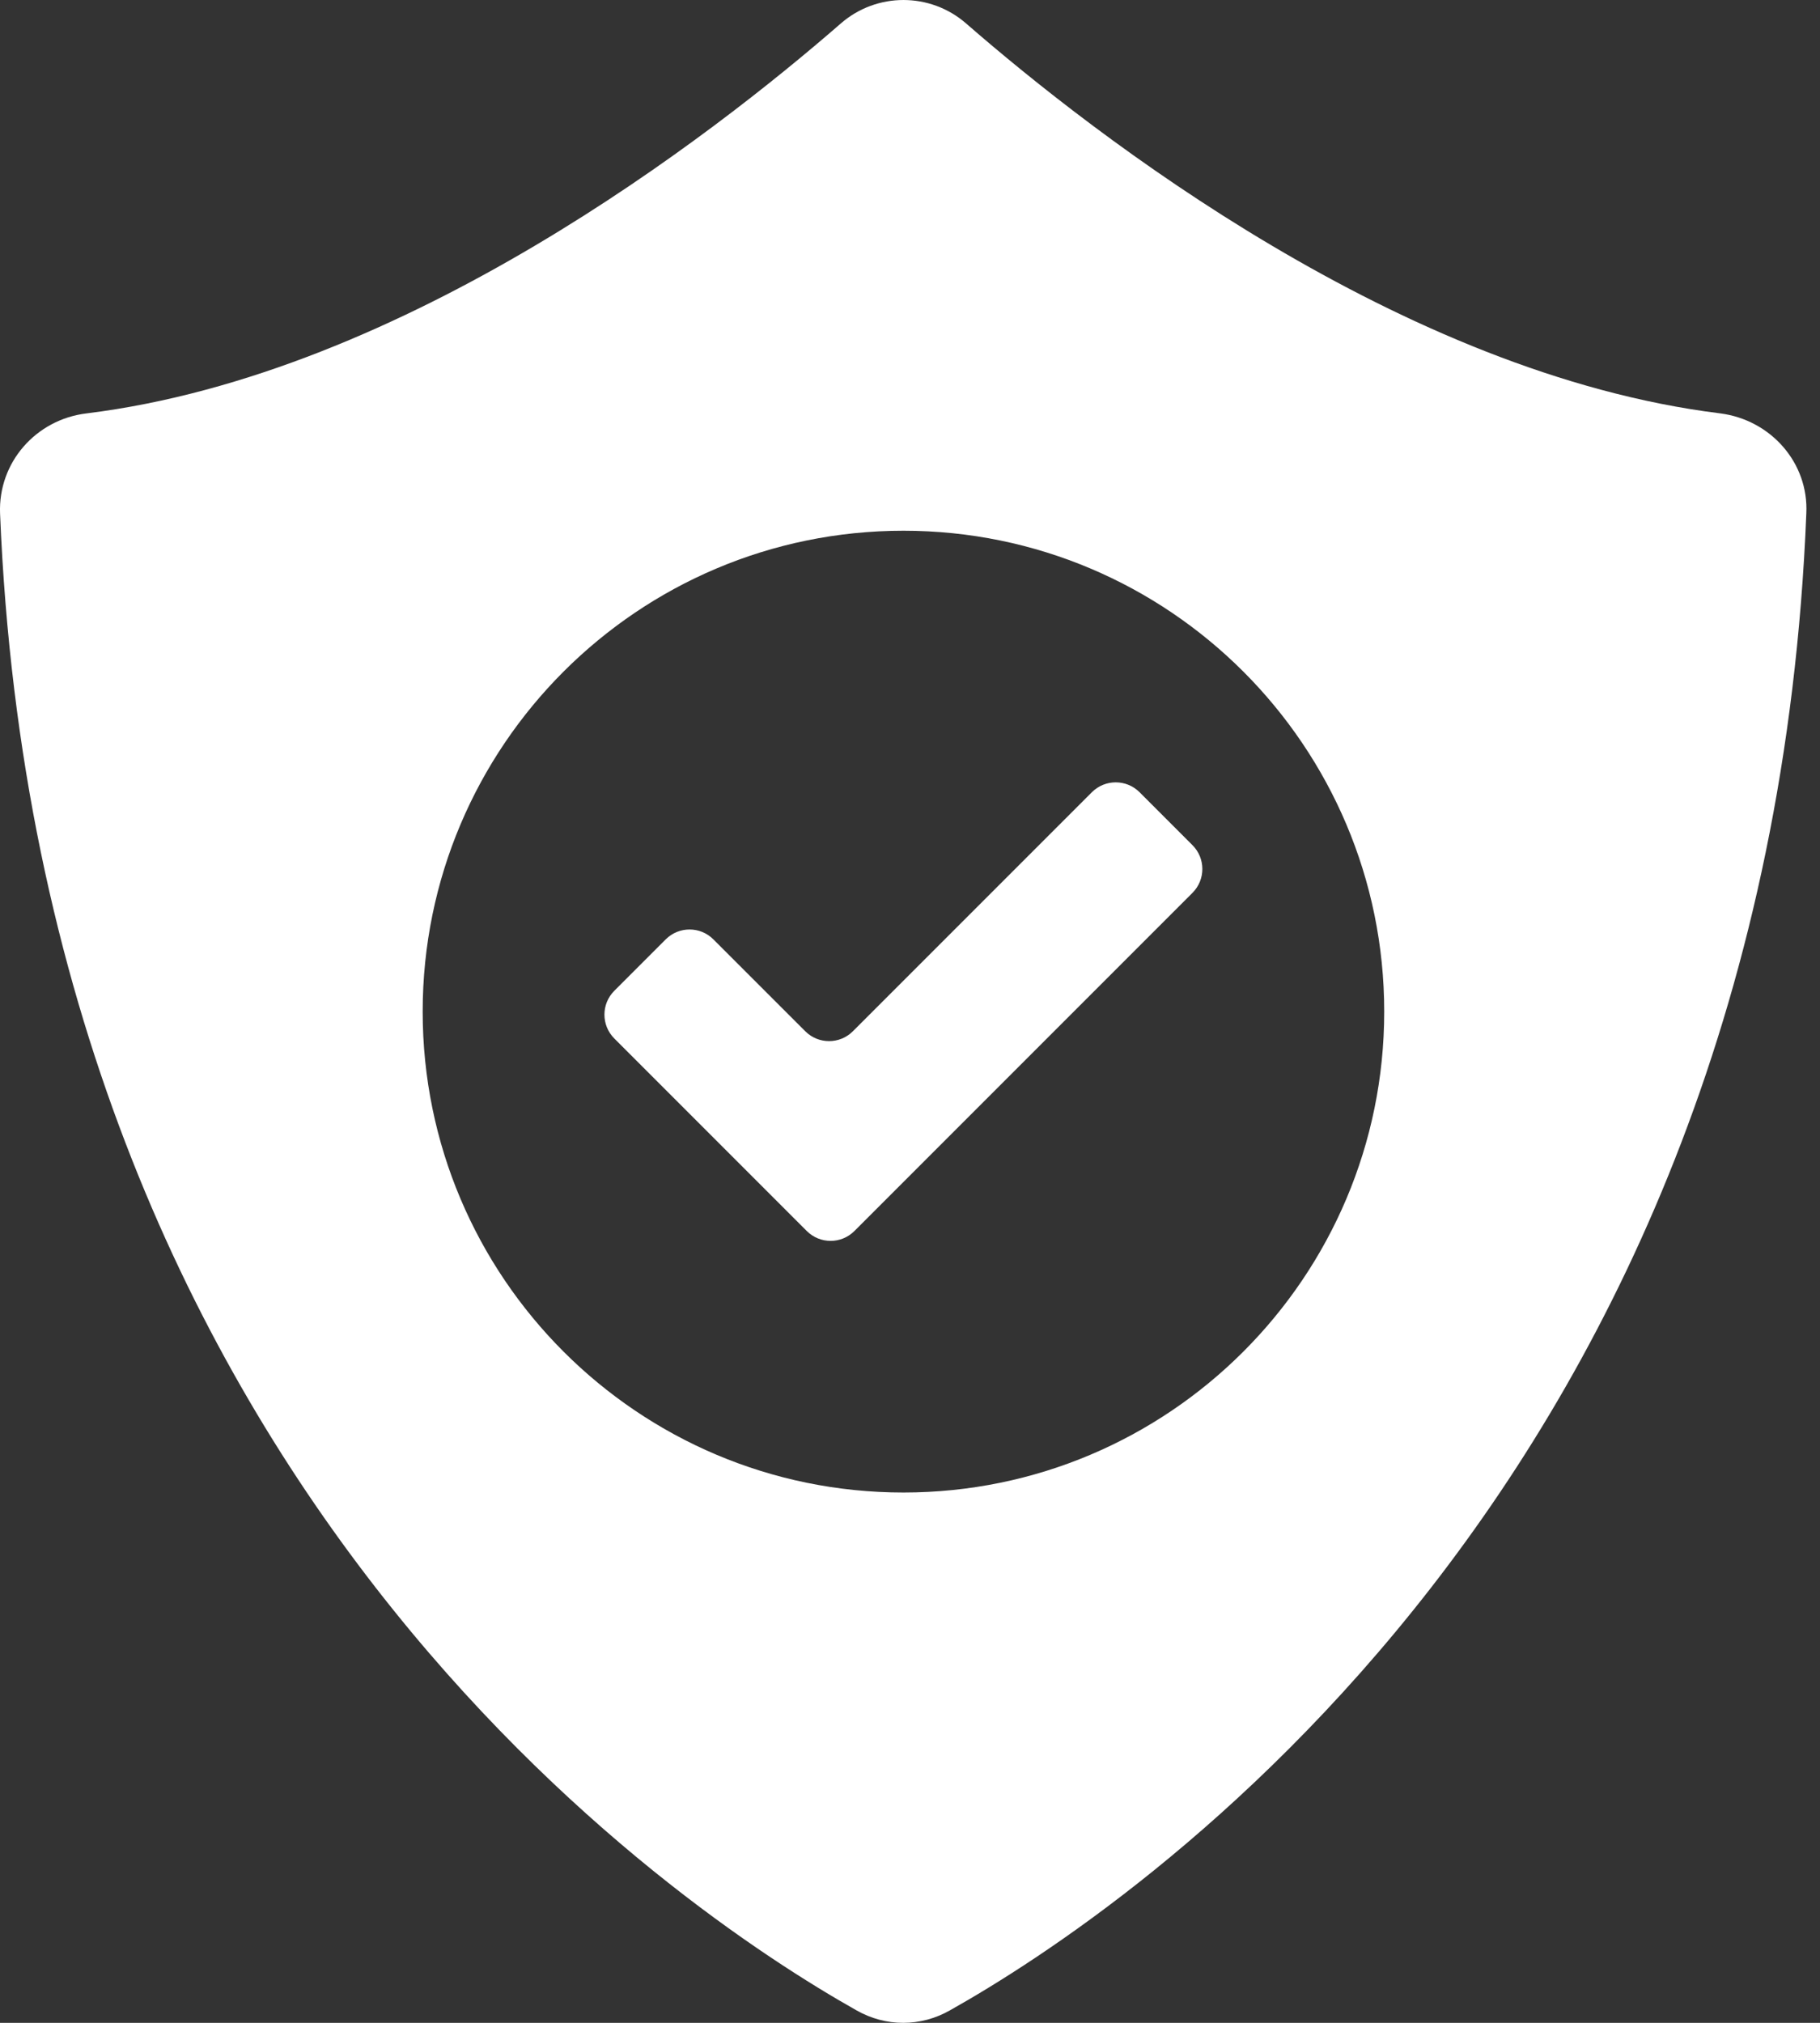 <?xml version="1.0" encoding="UTF-8"?>
<svg xmlns="http://www.w3.org/2000/svg" width="54" height="60" viewBox="0 0 54 60" fill="none">
  <rect x="0" y="0" width="54" height="60" fill="#333333" stroke="none"/>
  <path d="M51.044 12.262C41.58 11.092 32.475 4.012 28.666 0.697C27.601 -0.232 26.011 -0.232 24.946 0.697C21.136 4.012 12.031 11.092 2.567 12.262C1.067 12.442 -0.058 13.717 0.002 15.232C1.172 44 20.086 56.629 25.411 59.629C26.281 60.124 27.316 60.124 28.186 59.629C33.525 56.629 52.439 44 53.594 15.232C53.669 13.732 52.544 12.457 51.044 12.262ZM26.806 44.27C18.931 44.27 12.541 37.88 12.541 30.006C12.541 22.131 18.931 15.742 26.806 15.742C34.68 15.742 41.07 22.131 41.07 30.006C41.07 37.88 34.68 44.27 26.806 44.27Z" fill="white"></path>
  <path d="M33.811 23.498C33.42 23.108 32.787 23.108 32.397 23.498L25.306 30.588C24.916 30.979 24.282 30.979 23.892 30.588L21.166 27.863C20.776 27.472 20.143 27.472 19.752 27.863L18.227 29.388C17.836 29.779 17.836 30.412 18.227 30.803L21.659 34.235L23.937 36.513C24.328 36.904 24.961 36.904 25.351 36.513L27.584 34.28L35.381 26.483C35.772 26.092 35.772 25.459 35.381 25.069L33.811 23.498Z" fill="white"></path>
</svg>